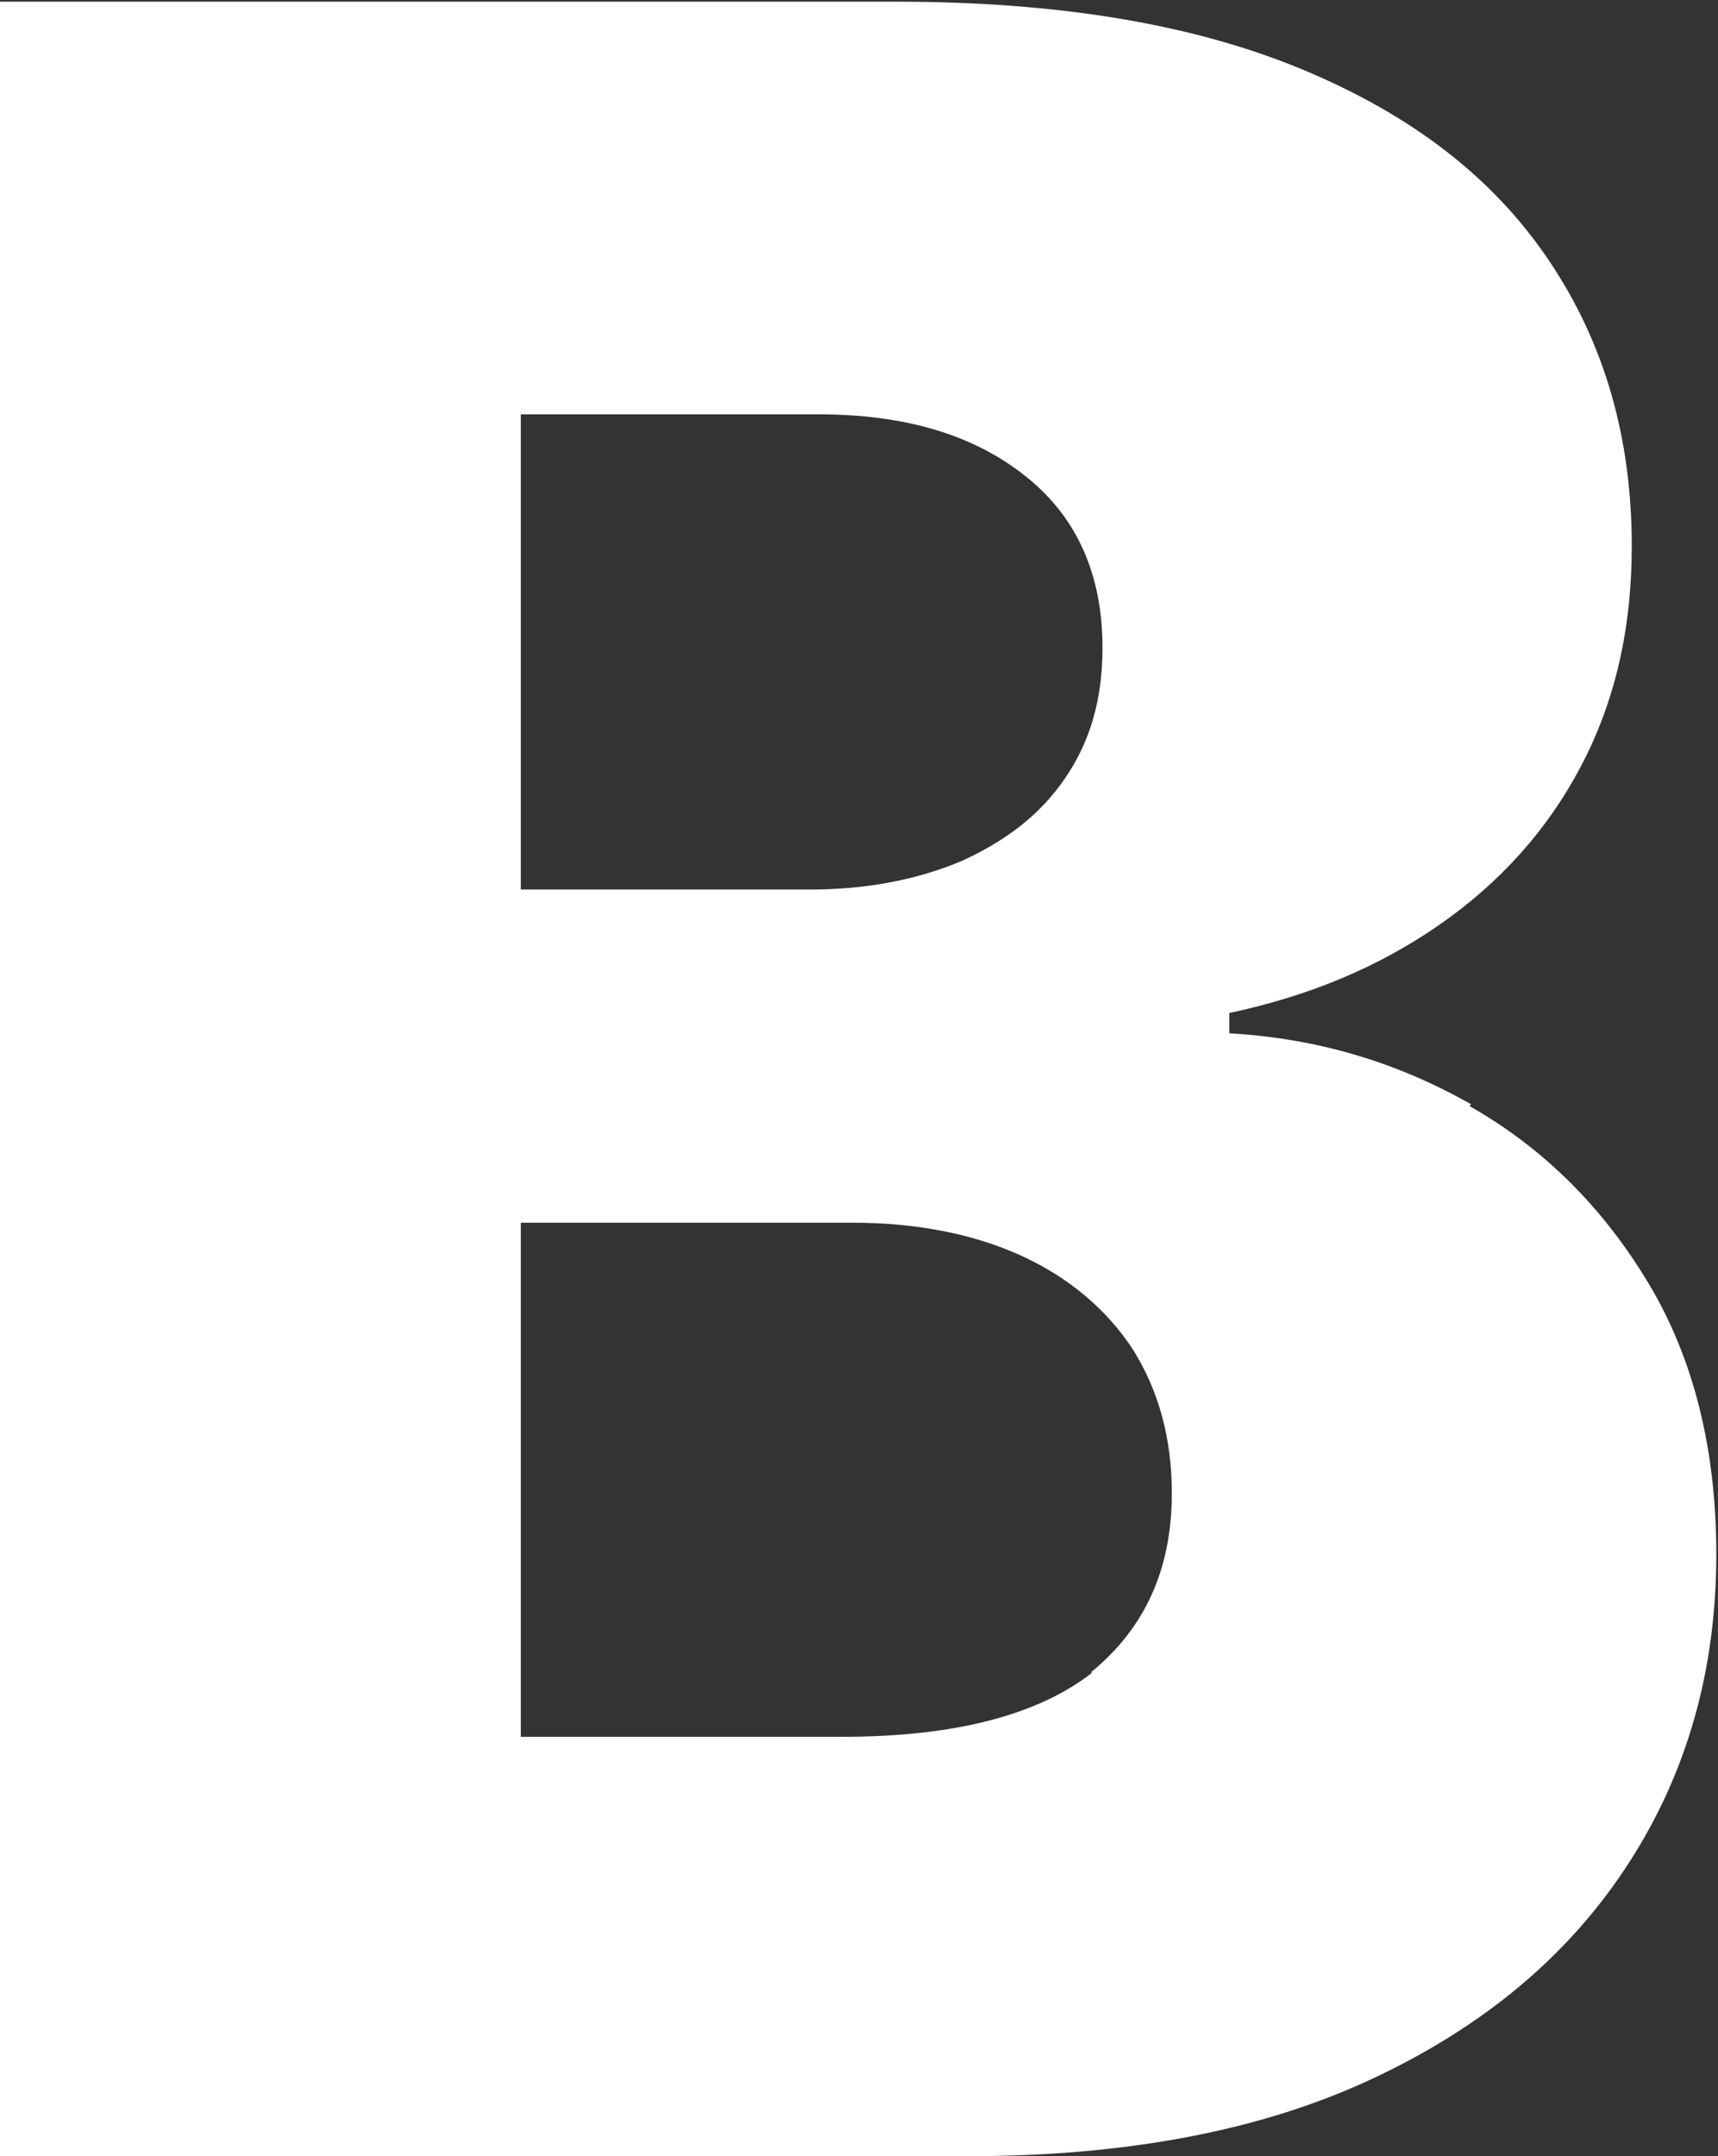 <?xml version="1.0" encoding="UTF-8"?> <svg xmlns="http://www.w3.org/2000/svg" id="Layer_2" viewBox="0 0 10.16 12.75"><rect x="0" y="0" width="10.16" height="12.75" fill="#333333" stroke="none"/><defs><style>.cls-1{fill:#fff;}</style></defs><g id="Layer_1-2"><path class="cls-1" d="M8.7,6.53c-.44-.25-.91-.39-1.43-.42v-.12c.47-.1,.88-.27,1.24-.52,.36-.25,.64-.56,.84-.94,.2-.38,.3-.81,.3-1.3,0-.64-.16-1.2-.49-1.69-.33-.49-.81-.86-1.46-1.13-.65-.27-1.45-.4-2.4-.4H0V12.75H5.72c.94,0,1.74-.15,2.4-.46,.66-.31,1.16-.73,1.51-1.27s.52-1.15,.52-1.83c0-.61-.13-1.15-.4-1.6s-.62-.8-1.06-1.05ZM3.08,2.45h1.76c.51,0,.92,.12,1.23,.37,.3,.24,.45,.58,.45,1.01,0,.3-.07,.55-.22,.77s-.35,.37-.61,.49c-.26,.11-.56,.17-.9,.17h-1.71V2.45Zm3.38,7.44c-.32,.25-.81,.38-1.48,.38h-1.9v-3.04h1.96c.39,0,.73,.07,1.01,.2s.5,.32,.65,.55c.15,.24,.23,.52,.23,.85,0,.45-.16,.8-.48,1.06Z"></path></g></svg> 
